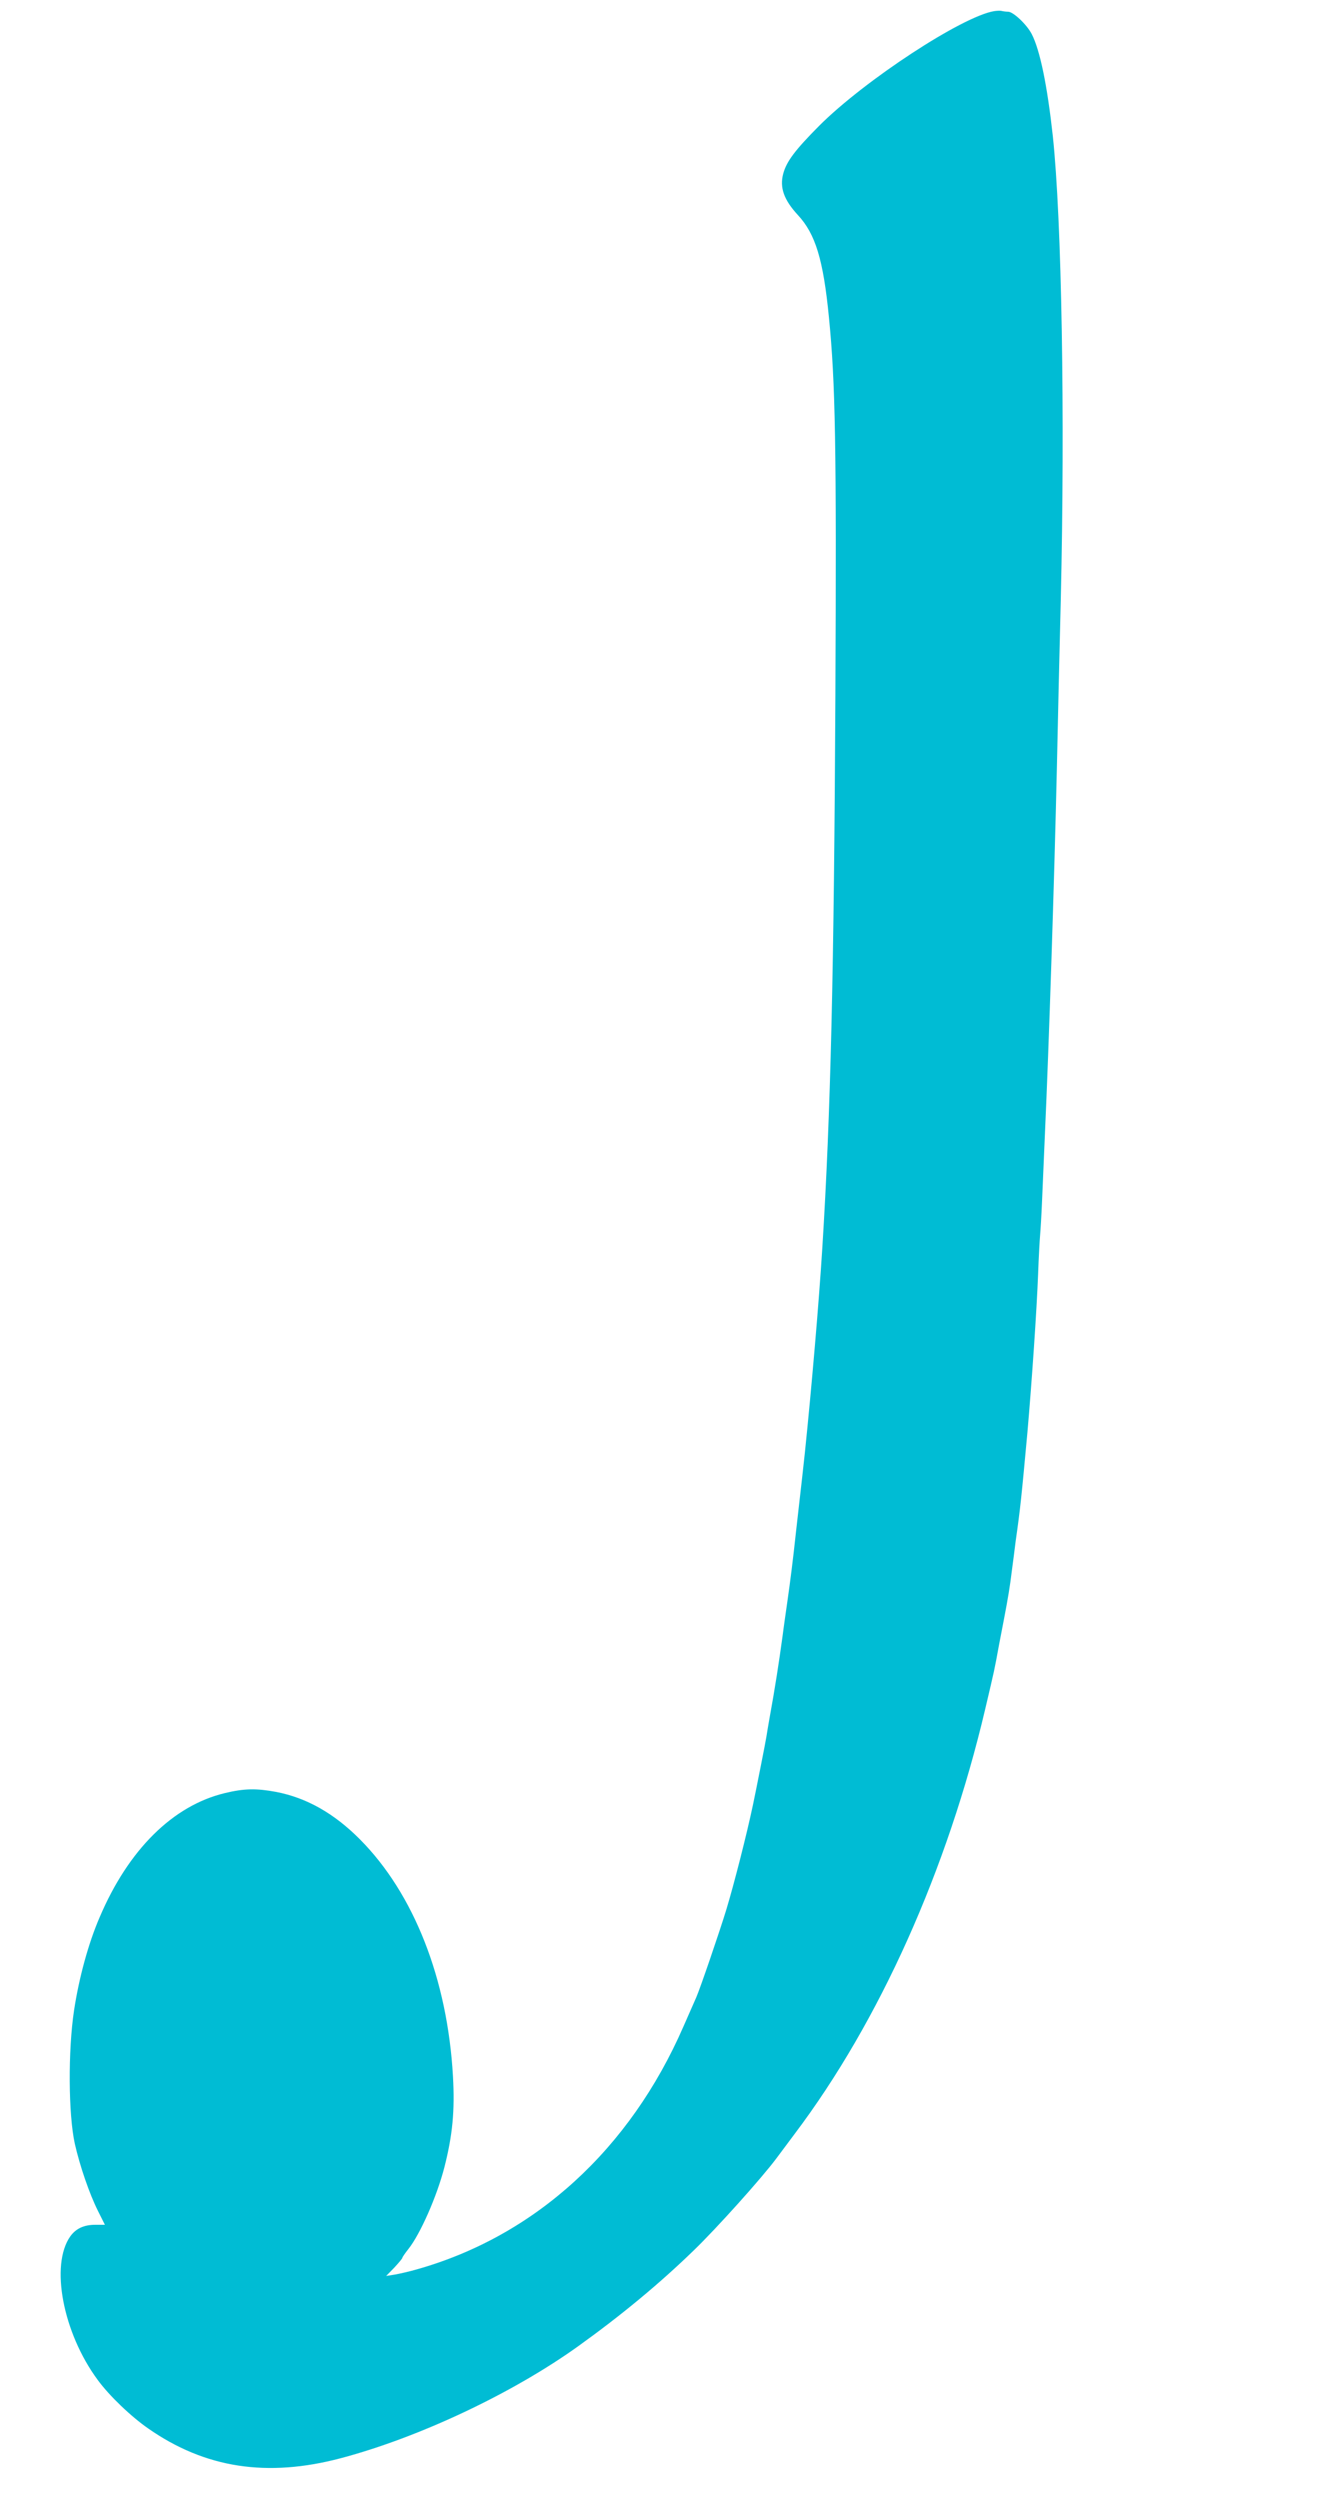 <?xml version="1.0" standalone="no"?>
<!DOCTYPE svg PUBLIC "-//W3C//DTD SVG 20010904//EN"
 "http://www.w3.org/TR/2001/REC-SVG-20010904/DTD/svg10.dtd">
<svg version="1.0" xmlns="http://www.w3.org/2000/svg"
 width="684pt" height="1280pt" viewBox="0 0 684 1280"
 preserveAspectRatio="xMidYMid meet">
<g transform="translate(0,1280) scale(0.1,-0.1)"
fill="#00bcd4" stroke="none">
<path d="M5090 12743 c-164 -27 -663 -354 -896 -587 -123 -124 -167 -182 -184
-245 -19 -71 3 -134 75 -212 90 -97 130 -228 159 -524 33 -336 39 -649 33
-1935 -7 -1413 -24 -2142 -67 -2830 -17 -274 -55 -716 -89 -1045 -9 -87 -14
-126 -46 -410 -15 -140 -29 -251 -44 -355 -5 -36 -17 -117 -25 -180 -18 -131
-38 -262 -66 -415 -6 -33 -13 -76 -16 -95 -4 -27 -52 -269 -69 -350 -32 -152
-97 -406 -136 -535 -34 -112 -134 -404 -154 -450 -7 -16 -37 -84 -66 -150
-274 -629 -759 -1072 -1364 -1243 -38 -11 -90 -23 -114 -27 l-44 -7 42 43 c22
24 41 46 41 50 0 3 14 24 31 45 61 77 146 270 184 418 42 164 54 290 44 466
-28 498 -200 935 -476 1213 -132 133 -273 213 -429 243 -102 19 -163 18 -263
-6 -266 -64 -494 -290 -641 -636 -58 -134 -106 -312 -131 -477 -31 -206 -29
-532 4 -682 26 -115 75 -257 118 -343 l36 -72 -49 0 c-58 0 -99 -19 -128 -59
-104 -147 -38 -494 140 -735 59 -81 171 -188 259 -249 291 -203 608 -252 986
-152 403 107 883 334 1219 576 217 156 413 318 589 489 115 111 346 368 422
470 11 15 54 72 94 126 434 576 781 1350 975 2174 50 213 45 189 71 330 9 47
20 105 25 130 21 109 31 170 40 245 6 44 15 114 20 155 24 168 30 228 60 555
23 262 48 630 55 815 3 85 8 173 10 195 2 22 7 101 10 175 3 74 10 232 15 350
20 438 48 1296 61 1870 5 239 14 626 20 860 22 938 5 1946 -41 2375 -28 255
-65 438 -108 521 -25 48 -94 114 -121 114 -11 0 -25 2 -33 4 -7 2 -24 1 -38
-1z"/>
</g>
</svg>
